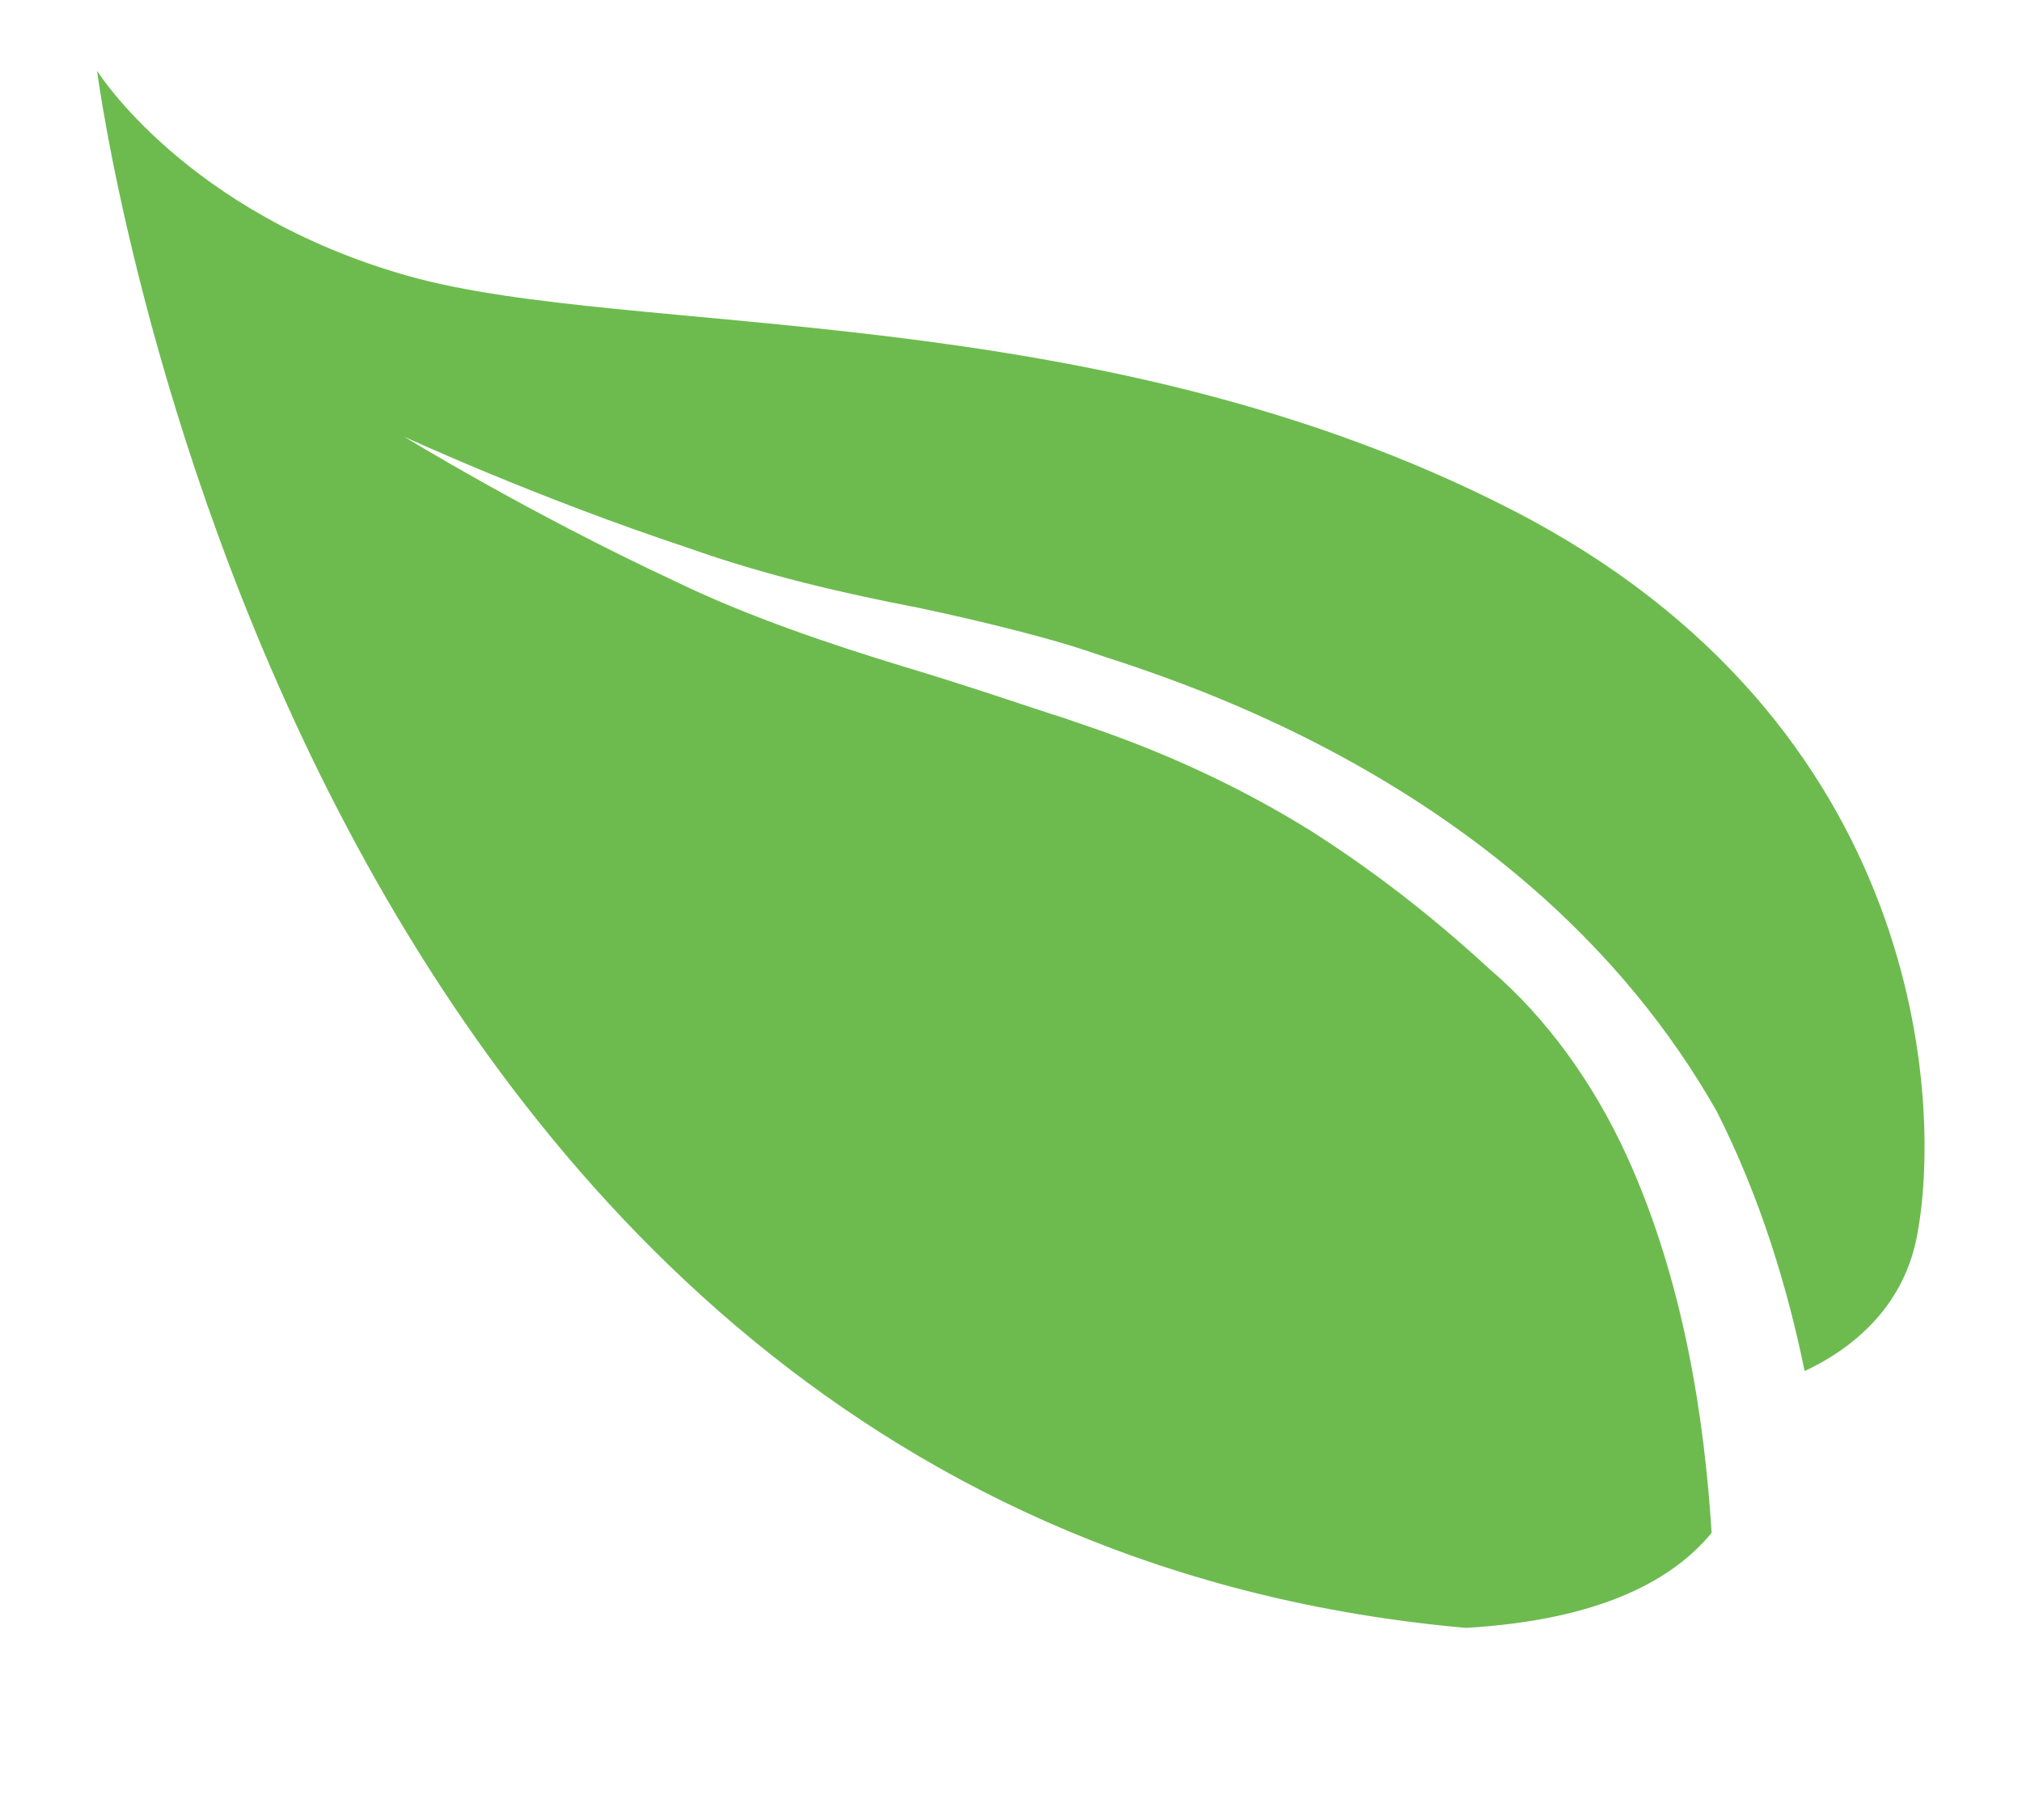 <?xml version="1.0" encoding="utf-8"?>
<!-- Generator: Adobe Illustrator 27.4.1, SVG Export Plug-In . SVG Version: 6.00 Build 0)  -->
<svg version="1.1" id="レイヤー_1" xmlns="http://www.w3.org/2000/svg" xmlns:xlink="http://www.w3.org/1999/xlink" x="0px"
	 y="0px" viewBox="0 0 20 18" style="enable-background:new 0 0 20 18;" xml:space="preserve">
<style type="text/css">
	.st0{fill:#6DBB4F;}
	.st1{fill:none;}
</style>
<g>
	<path class="st0" d="M14.5,16.1c1.36-0.08,2.06-0.49,2.43-0.94c-0.07-1.11-0.27-2.48-0.84-3.73c-0.33-0.72-0.79-1.36-1.35-1.84
		c-0.62-0.57-1.19-1-1.77-1.37c-1.14-0.71-2.14-1.01-2.45-1.12c-0.32-0.1-0.89-0.3-1.59-0.51C8.24,6.38,7.4,6.1,6.68,5.75
		C5.22,5.07,4,4.32,4,4.32c0,0,1.3,0.6,2.81,1.1c0.76,0.27,1.54,0.45,2.27,0.59c0.71,0.15,1.32,0.31,1.65,0.42
		c0.62,0.22,4.35,1.22,6.25,4.56c0.43,0.85,0.7,1.74,0.87,2.57c0.43-0.2,0.97-0.6,1.11-1.33c0.25-1.27,0.11-5.08-4.01-7.19
		C10.84,2.93,6.24,3.35,4.04,2.73S0.96,0.7,0.96,0.7S2.8,15.06,14.5,16.1z"/>
	<rect x="0.96" y="-0.64" class="st1" width="18.08" height="18.08"/>
</g>
<g>
</g>
<g>
</g>
<g>
</g>
<g>
</g>
<g>
</g>
<g>
</g>
<g>
</g>
<g>
</g>
<g>
</g>
<g>
</g>
<g>
</g>
<g>
</g>
<g>
</g>
<g>
</g>
<g>
</g>
</svg>
